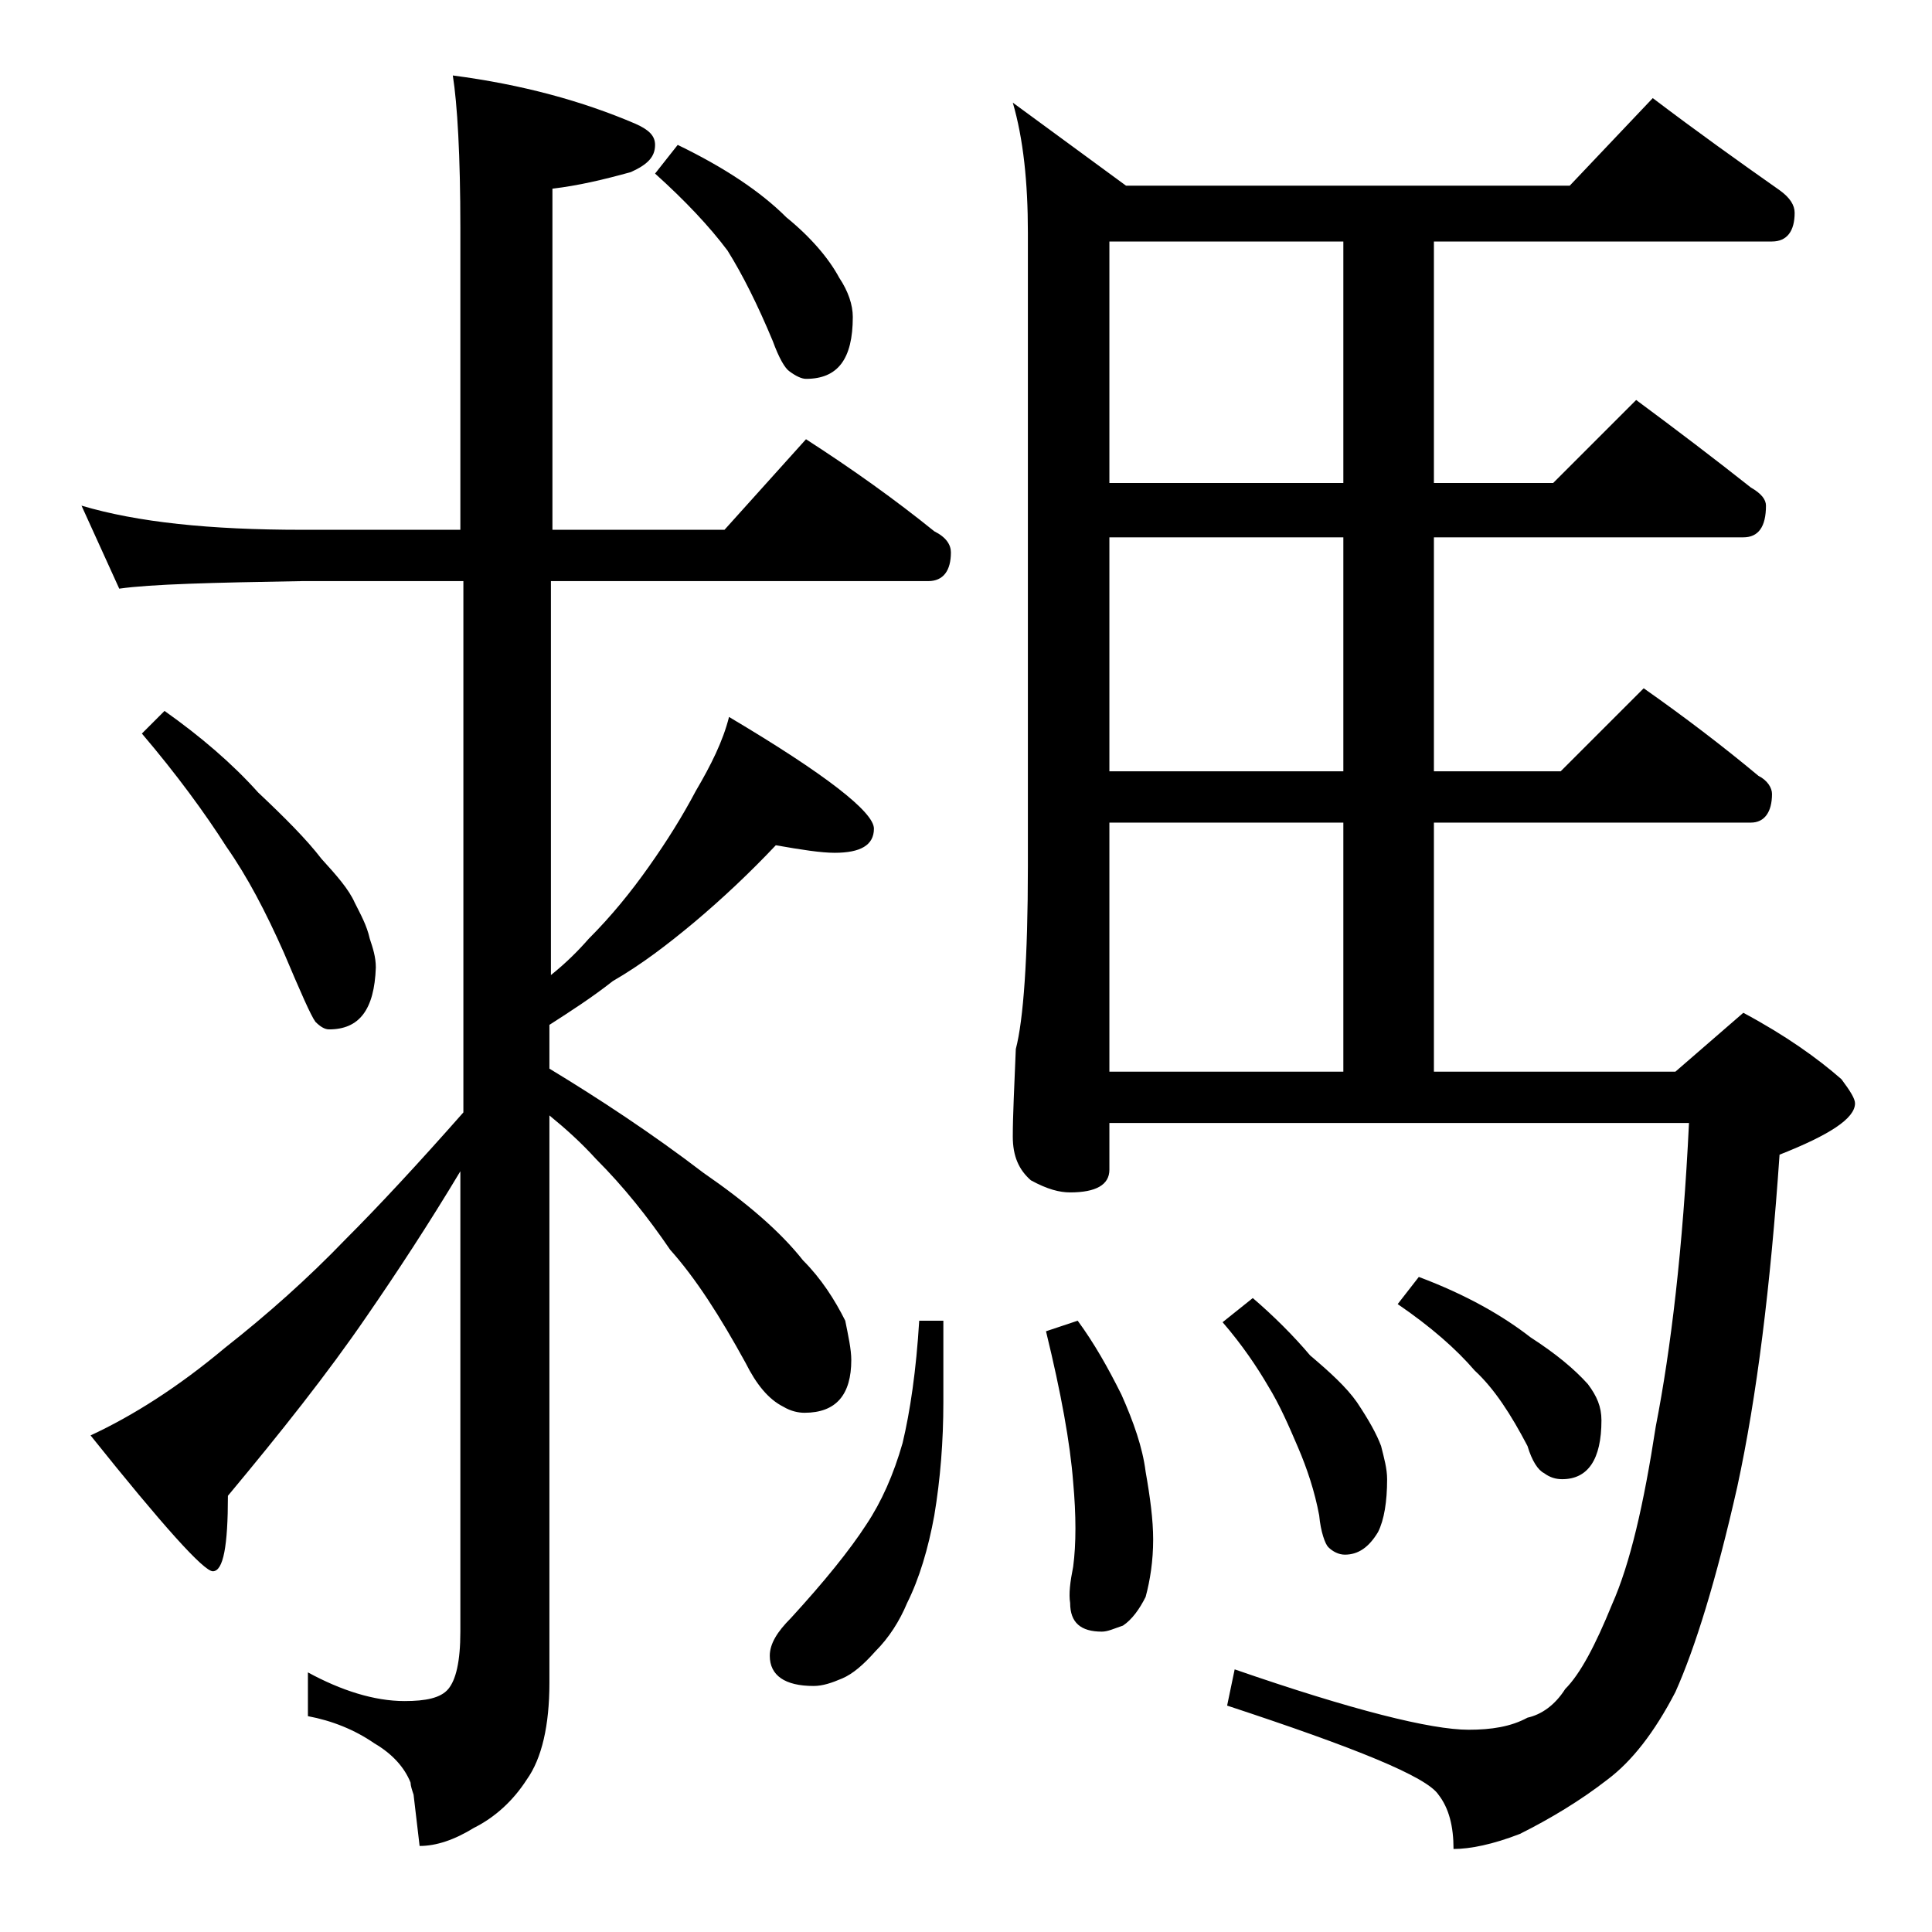 <?xml version="1.0" encoding="utf-8"?>
<!-- Generator: Adobe Illustrator 18.0.0, SVG Export Plug-In . SVG Version: 6.00 Build 0)  -->
<!DOCTYPE svg PUBLIC "-//W3C//DTD SVG 1.1//EN" "http://www.w3.org/Graphics/SVG/1.1/DTD/svg11.dtd">
<svg version="1.1" id="Layer_1" xmlns="http://www.w3.org/2000/svg" xmlns:xlink="http://www.w3.org/1999/xlink" x="0px" y="0px"
	 viewBox="0 0 128 128" enable-background="new 0 0 128 128" xml:space="preserve">
<path d="M5.4,33.5c3.7,1.1,8.5,1.6,14.6,1.6h10.5v-20c0-4.8-0.2-8.2-0.5-10.1c4.6,0.6,8.6,1.7,12.1,3.2C43,8.6,43.4,9,43.4,9.6
	c0,0.8-0.5,1.3-1.6,1.8c-1.8,0.5-3.5,0.9-5.2,1.1v22.6H48l5.4-6c3.1,2,5.9,4,8.5,6.1c0.8,0.4,1.1,0.9,1.1,1.4c0,1.2-0.5,1.9-1.5,1.9
	h-25v26.1c1-0.8,1.8-1.6,2.5-2.4c1.5-1.5,2.8-3.1,4-4.8c1.2-1.7,2.2-3.3,3.1-5c1-1.7,1.8-3.3,2.2-4.9c6.4,3.8,9.6,6.3,9.6,7.4
	c0,1.1-0.9,1.6-2.6,1.6c-0.9,0-2.2-0.2-3.9-0.5c-1.7,1.8-3.5,3.5-5.4,5.1c-1.8,1.5-3.5,2.8-5.4,3.9c-1.4,1.1-2.8,2-4.2,2.9v2.9
	c3.3,2,6.8,4.3,10.2,6.9c2.9,2,5.1,3.9,6.6,5.8c1.2,1.2,2.1,2.6,2.8,4c0.2,1,0.4,1.9,0.4,2.6c0,2.3-1,3.5-3.1,3.5
	c-0.4,0-0.9-0.1-1.4-0.4c-1-0.5-1.8-1.5-2.5-2.9c-1.7-3.1-3.3-5.6-5-7.5c-1.5-2.2-3.1-4.2-4.9-6c-1-1.1-2-2-3.1-2.9v37.6
	c0,2.8-0.5,5-1.5,6.4c-0.9,1.4-2.1,2.5-3.5,3.2c-1.3,0.8-2.5,1.2-3.6,1.2l-0.4-3.4c-0.1-0.3-0.2-0.6-0.2-0.8c-0.4-1-1.2-1.9-2.4-2.6
	c-1.3-0.9-2.8-1.5-4.4-1.8v-2.9c2.2,1.2,4.4,1.9,6.4,1.9c1.4,0,2.4-0.2,2.9-0.8s0.8-1.8,0.8-3.8V77.6c-2.1,3.5-4.2,6.7-6.2,9.6
	c-2.6,3.8-5.7,7.7-9.2,11.9c0,3.3-0.3,5-1,5c-0.6,0-3.3-3-8.1-9c2.8-1.3,5.8-3.2,8.9-5.8c2.8-2.2,5.5-4.6,8-7.2
	c2.2-2.2,4.8-5,7.8-8.4V38.5H20c-5.9,0.1-10,0.2-12.1,0.5L5.4,33.5z M10.9,47.1c2.4,1.7,4.5,3.5,6.2,5.4c1.8,1.7,3.2,3.1,4.2,4.4
	c1,1.1,1.8,2,2.2,2.9c0.4,0.8,0.8,1.5,1,2.4c0.2,0.6,0.4,1.2,0.4,1.9c-0.1,2.8-1.1,4.1-3.1,4.1c-0.3,0-0.6-0.2-0.9-0.5
	c-0.3-0.4-1-2-2.1-4.6c-1.2-2.7-2.4-5-3.8-7c-1.4-2.2-3.3-4.8-5.6-7.5L10.9,47.1z M44.9,9.6c3.1,1.5,5.5,3.1,7.2,4.8
	c1.6,1.3,2.8,2.7,3.5,4c0.6,0.9,0.9,1.8,0.9,2.6c0,2.8-1,4.1-3.1,4.1c-0.3,0-0.7-0.2-1.1-0.5c-0.3-0.2-0.7-0.9-1.1-2
	c-1-2.4-2-4.4-3-6c-1.2-1.6-2.8-3.3-4.8-5.1L44.9,9.6z M60.9,87.5h1.6v5.4c0,2.6-0.2,5.1-0.6,7.5c-0.4,2.2-1,4.2-1.8,5.8
	c-0.5,1.2-1.2,2.3-2.1,3.2c-0.8,0.9-1.5,1.5-2.2,1.8c-0.7,0.3-1.3,0.5-1.9,0.5c-1.9,0-2.9-0.7-2.9-2c0-0.8,0.5-1.6,1.4-2.5
	c2.2-2.4,3.9-4.5,5-6.2c1-1.5,1.8-3.3,2.4-5.4C60.3,93.5,60.7,90.8,60.9,87.5z M109.5,6.5c2.9,2.2,5.7,4.2,8.4,6.1
	c0.7,0.5,1,1,1,1.5c0,1.2-0.5,1.9-1.5,1.9H95v16h7.9l5.5-5.5c2.7,2,5.2,3.9,7.6,5.8c0.7,0.4,1,0.8,1,1.2c0,1.4-0.5,2.1-1.5,2.1H95
	v15.5h8.4l5.5-5.5c2.7,1.9,5.2,3.8,7.6,5.8c0.6,0.3,0.9,0.8,0.9,1.2c0,1.2-0.5,1.9-1.4,1.9H95V71h16l4.5-3.9c2.8,1.5,4.9,3,6.5,4.4
	c0.6,0.8,0.9,1.3,0.9,1.6c0,1-1.7,2.1-5,3.4c-0.6,8.7-1.5,16-2.8,22c-1.4,6.2-2.8,10.7-4.1,13.6c-1.4,2.7-2.9,4.6-4.5,5.8
	c-1.8,1.4-3.8,2.6-5.8,3.6c-1.8,0.7-3.3,1-4.4,1c0-1.5-0.3-2.7-1-3.6c-0.8-1.2-5.5-3.1-14-5.9l0.5-2.4c7.8,2.7,13,4,15.5,4
	c1.5,0,2.8-0.2,3.9-0.8c0.9-0.2,1.8-0.8,2.5-1.9c1-1,2-2.9,3.1-5.6c1.2-2.7,2.1-6.6,2.9-11.8c1-5.1,1.8-11.8,2.2-20.1H73.5v3.1
	c0,1-0.9,1.5-2.6,1.5c-0.7,0-1.5-0.2-2.6-0.8c-0.8-0.7-1.2-1.6-1.2-2.9c0-1.4,0.1-3.3,0.2-5.8c0.5-1.9,0.8-6,0.8-12.1v-42
	c0-3.3-0.3-6.2-1-8.6l7.5,5.5h29.4L109.5,6.5z M71.4,87.5c1.1,1.5,2,3.1,2.9,4.9c0.8,1.8,1.4,3.5,1.6,5.1c0.3,1.7,0.5,3.2,0.5,4.5
	c0,1.4-0.2,2.7-0.5,3.8c-0.4,0.8-0.9,1.5-1.5,1.9c-0.6,0.2-1,0.4-1.4,0.4c-1.4,0-2.1-0.6-2.1-1.9c-0.1-0.6,0-1.4,0.2-2.4
	c0.2-1.5,0.2-3.4,0-5.6c-0.2-2.6-0.8-5.9-1.8-10L71.4,87.5z M89,32V16H73.5v16H89z M89,51.1V35.6H73.5v15.5H89z M73.5,71H89V54.5
	H73.5V71z M83,86c1.4,1.2,2.7,2.5,3.8,3.8c1.3,1.1,2.4,2.1,3.1,3.1c0.8,1.2,1.3,2.1,1.6,2.9c0.2,0.8,0.4,1.5,0.4,2.2
	c0,1.5-0.2,2.7-0.6,3.5c-0.6,1-1.3,1.5-2.2,1.5c-0.4,0-0.8-0.2-1.1-0.5c-0.2-0.2-0.5-1-0.6-2.1c-0.3-1.6-0.8-3.1-1.4-4.5
	c-0.6-1.4-1.2-2.8-2-4.1c-0.7-1.2-1.7-2.7-3-4.2L83,86z M94,84.6c3.2,1.2,5.6,2.6,7.4,4c1.7,1.1,2.9,2.1,3.8,3.1
	c0.6,0.8,0.9,1.5,0.9,2.4c0,2.6-0.9,3.9-2.6,3.9c-0.4,0-0.8-0.1-1.2-0.4c-0.4-0.2-0.8-0.8-1.1-1.8c-1.1-2.1-2.2-3.8-3.5-5
	c-1.2-1.4-2.9-2.9-5.1-4.4L94,84.6z"/>
</svg>
